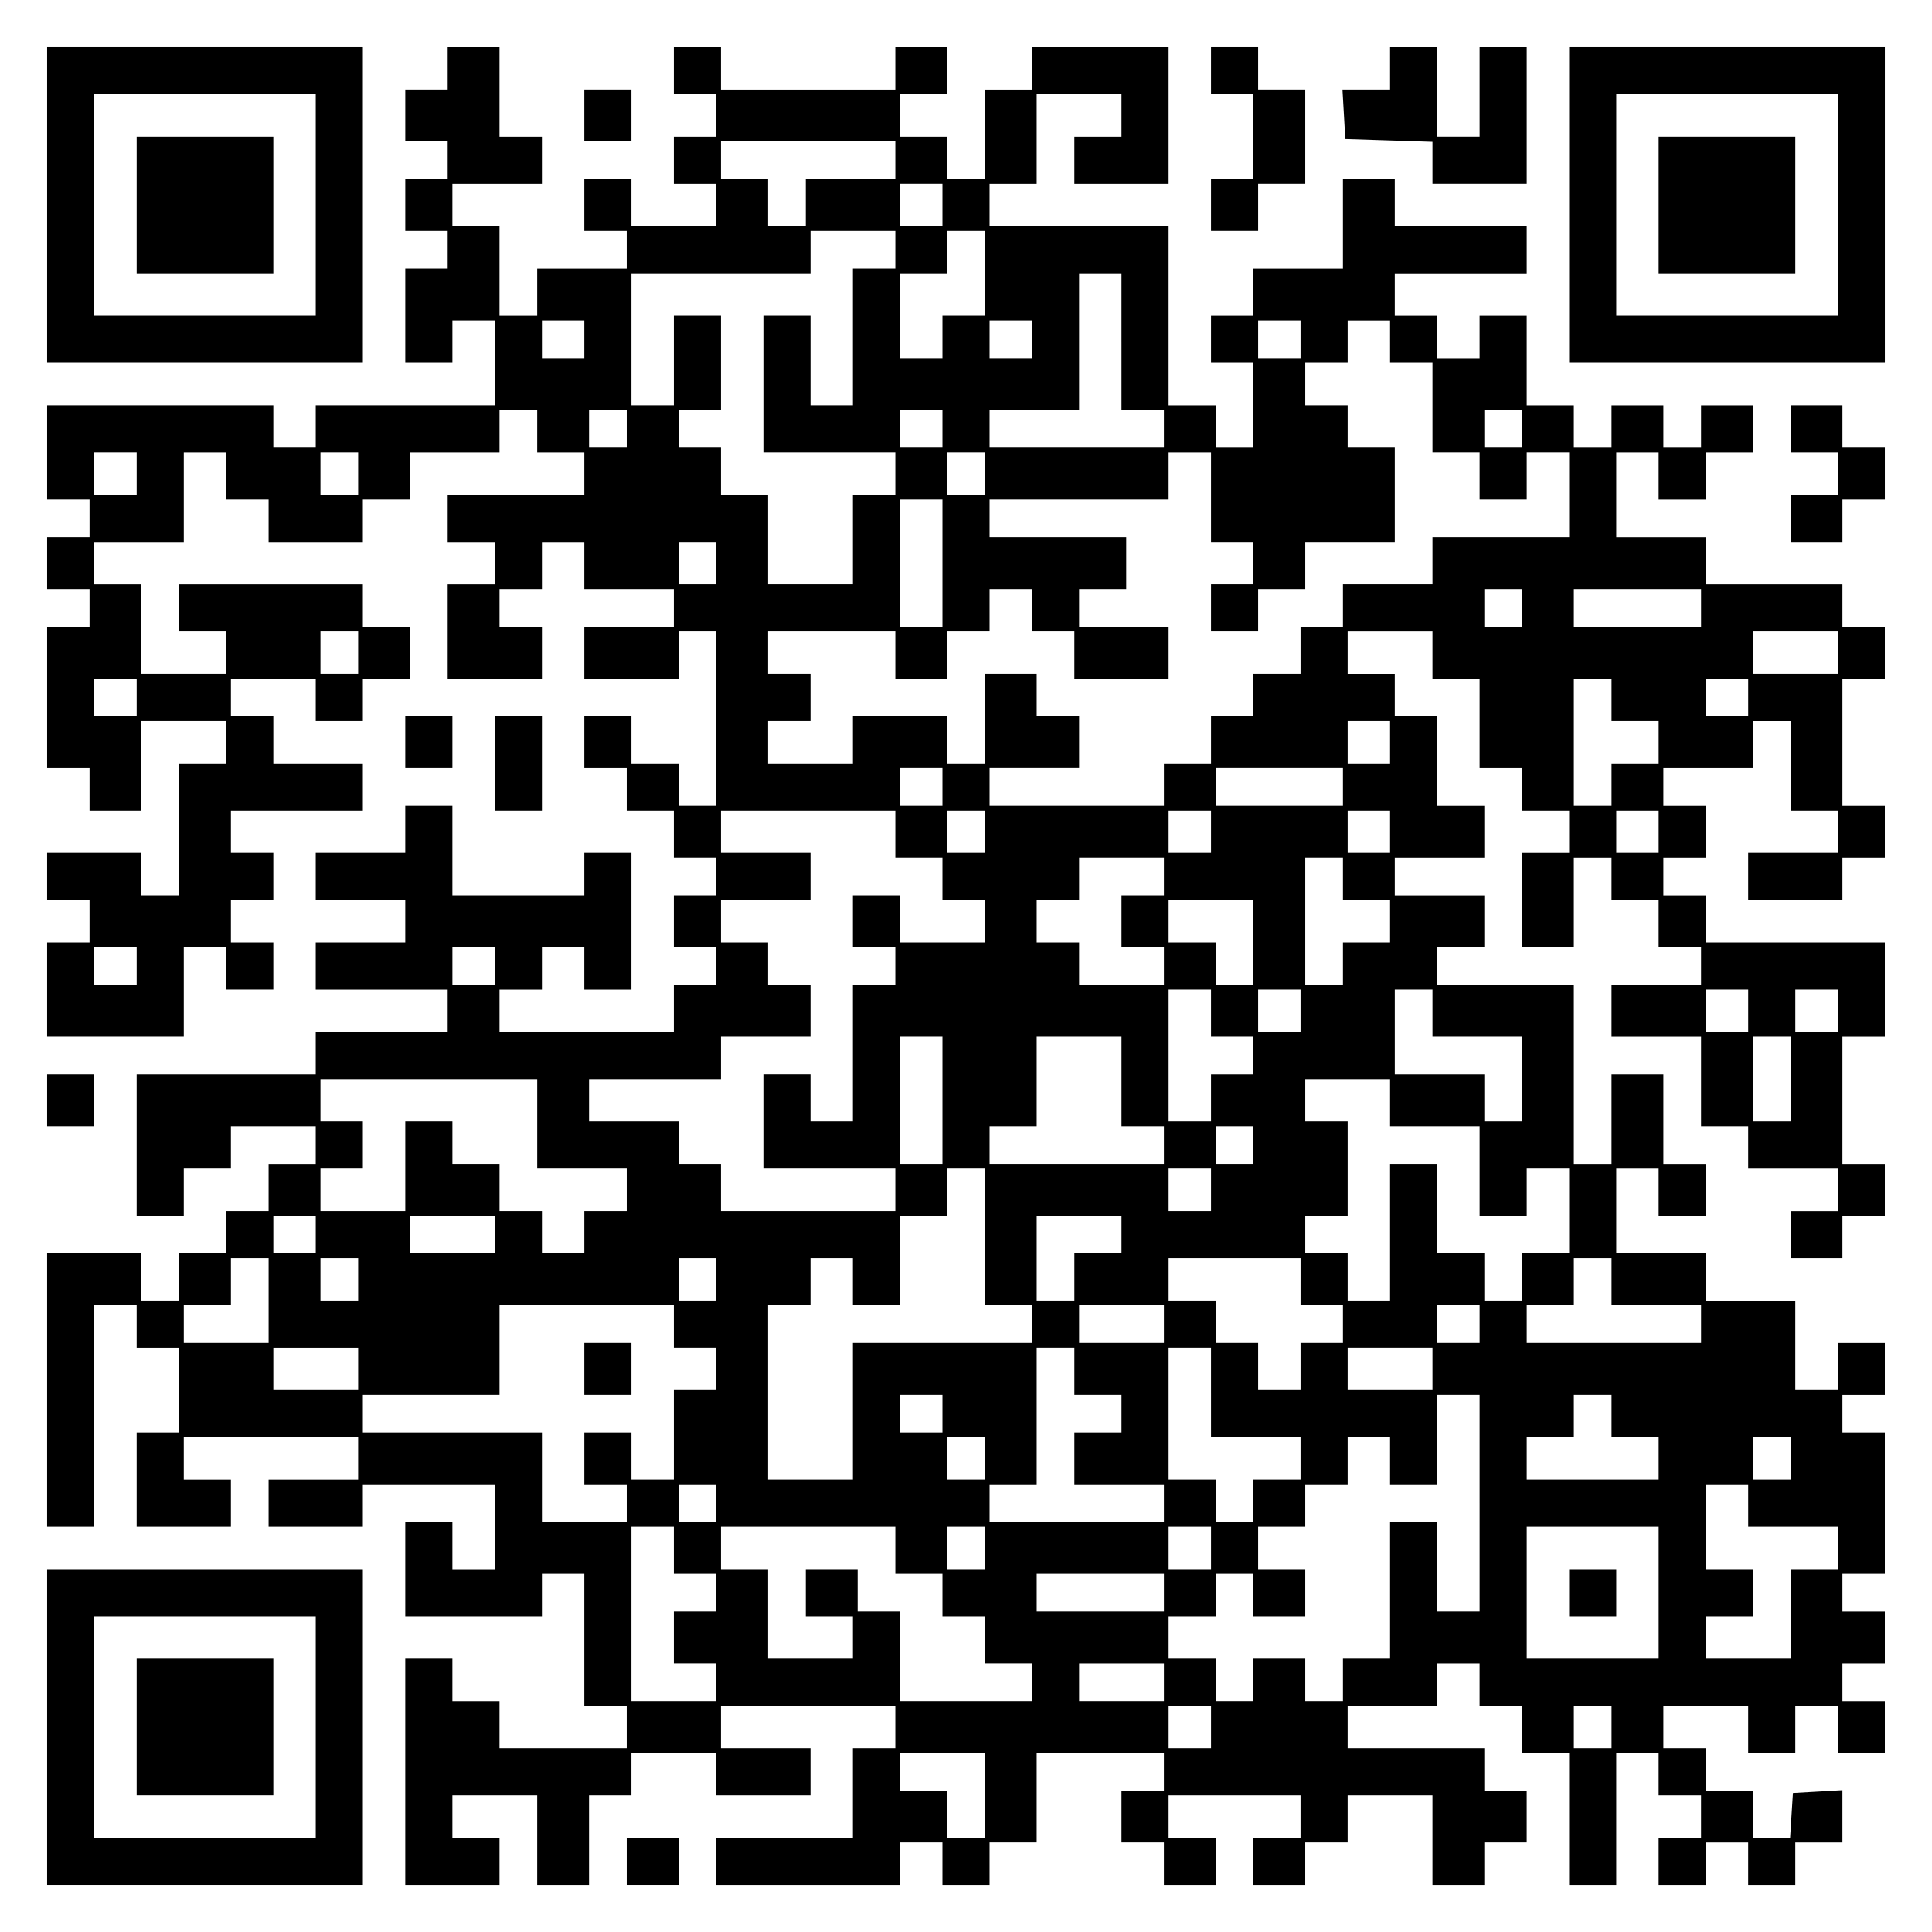 <?xml version="1.0" encoding="UTF-8" standalone="yes"?>
<svg version="1.0" xmlns="http://www.w3.org/2000/svg" width="100mm" height="100mm" viewBox="0 0 410 410" preserveAspectRatio="xMidYMid meet">
  <g transform="translate(0,410) scale(0.1,-0.1)" fill="#000000" stroke="none">
    <path d="M100 3665 l0 -335 335 0 335 0 0 335 0 335 -335 0 -335 0 0 -335z
m570 0 l0 -235 -235 0 -235 0 0 235 0 235 235 0 235 0 0 -235z"/>
    <path d="M290 3665 l0 -145 145 0 145 0 0 145 0 145 -145 0 -145 0 0 -145z"/>
    <path d="M950 3955 l0 -45 -45 0 -45 0 0 -55 0 -55 45 0 45 0 0 -40 0 -40 -45
0 -45 0 0 -55 0 -55 45 0 45 0 0 -40 0 -40 -45 0 -45 0 0 -100 0 -100 50 0 50
0 0 45 0 45 45 0 45 0 0 -90 0 -90 -190 0 -190 0 0 -45 0 -45 -45 0 -45 0 0
45 0 45 -240 0 -240 0 0 -100 0 -100 45 0 45 0 0 -40 0 -40 -45 0 -45 0 0 -55
0 -55 45 0 45 0 0 -40 0 -40 -45 0 -45 0 0 -150 0 -150 45 0 45 0 0 -45 0 -45
55 0 55 0 0 95 0 95 90 0 90 0 0 -45 0 -45 -50 0 -50 0 0 -140 0 -140 -40 0
-40 0 0 45 0 45 -100 0 -100 0 0 -50 0 -50 45 0 45 0 0 -45 0 -45 -45 0 -45 0
0 -100 0 -100 145 0 145 0 0 95 0 95 45 0 45 0 0 -45 0 -45 50 0 50 0 0 50 0
50 -45 0 -45 0 0 45 0 45 45 0 45 0 0 50 0 50 -45 0 -45 0 0 45 0 45 140 0
140 0 0 50 0 50 -95 0 -95 0 0 50 0 50 -45 0 -45 0 0 40 0 40 90 0 90 0 0 -45
0 -45 50 0 50 0 0 45 0 45 50 0 50 0 0 55 0 55 -50 0 -50 0 0 45 0 45 -195 0
-195 0 0 -50 0 -50 50 0 50 0 0 -45 0 -45 -90 0 -90 0 0 95 0 95 -50 0 -50 0
0 45 0 45 95 0 95 0 0 95 0 95 45 0 45 0 0 -50 0 -50 45 0 45 0 0 -45 0 -45
100 0 100 0 0 45 0 45 50 0 50 0 0 50 0 50 95 0 95 0 0 45 0 45 40 0 40 0 0
-45 0 -45 50 0 50 0 0 -45 0 -45 -145 0 -145 0 0 -50 0 -50 50 0 50 0 0 -45 0
-45 -50 0 -50 0 0 -100 0 -100 100 0 100 0 0 55 0 55 -45 0 -45 0 0 40 0 40
45 0 45 0 0 50 0 50 45 0 45 0 0 -50 0 -50 95 0 95 0 0 -40 0 -40 -95 0 -95 0
0 -55 0 -55 100 0 100 0 0 50 0 50 40 0 40 0 0 -185 0 -185 -40 0 -40 0 0 45
0 45 -50 0 -50 0 0 50 0 50 -50 0 -50 0 0 -55 0 -55 45 0 45 0 0 -45 0 -45 50
0 50 0 0 -50 0 -50 45 0 45 0 0 -40 0 -40 -45 0 -45 0 0 -55 0 -55 45 0 45 0
0 -40 0 -40 -45 0 -45 0 0 -50 0 -50 -185 0 -185 0 0 45 0 45 45 0 45 0 0 45
0 45 45 0 45 0 0 -45 0 -45 50 0 50 0 0 145 0 145 -50 0 -50 0 0 -45 0 -45
-140 0 -140 0 0 95 0 95 -50 0 -50 0 0 -50 0 -50 -95 0 -95 0 0 -50 0 -50 95
0 95 0 0 -45 0 -45 -95 0 -95 0 0 -50 0 -50 140 0 140 0 0 -45 0 -45 -140 0
-140 0 0 -45 0 -45 -190 0 -190 0 0 -150 0 -150 50 0 50 0 0 50 0 50 50 0 50
0 0 45 0 45 90 0 90 0 0 -40 0 -40 -50 0 -50 0 0 -50 0 -50 -45 0 -45 0 0 -45
0 -45 -50 0 -50 0 0 -50 0 -50 -40 0 -40 0 0 50 0 50 -100 0 -100 0 0 -290 0
-290 50 0 50 0 0 235 0 235 45 0 45 0 0 -45 0 -45 45 0 45 0 0 -90 0 -90 -45
0 -45 0 0 -100 0 -100 100 0 100 0 0 50 0 50 -50 0 -50 0 0 45 0 45 185 0 185
0 0 -45 0 -45 -95 0 -95 0 0 -50 0 -50 100 0 100 0 0 45 0 45 140 0 140 0 0
-90 0 -90 -45 0 -45 0 0 50 0 50 -50 0 -50 0 0 -100 0 -100 145 0 145 0 0 45
0 45 45 0 45 0 0 -140 0 -140 45 0 45 0 0 -45 0 -45 -135 0 -135 0 0 50 0 50
-50 0 -50 0 0 45 0 45 -50 0 -50 0 0 -240 0 -240 100 0 100 0 0 50 0 50 -50 0
-50 0 0 45 0 45 90 0 90 0 0 -95 0 -95 55 0 55 0 0 95 0 95 45 0 45 0 0 45 0
45 90 0 90 0 0 -45 0 -45 100 0 100 0 0 50 0 50 -95 0 -95 0 0 45 0 45 185 0
185 0 0 -45 0 -45 -45 0 -45 0 0 -95 0 -95 -145 0 -145 0 0 -50 0 -50 195 0
195 0 0 45 0 45 45 0 45 0 0 -45 0 -45 50 0 50 0 0 45 0 45 50 0 50 0 0 95 0
95 135 0 135 0 0 -40 0 -40 -45 0 -45 0 0 -55 0 -55 45 0 45 0 0 -45 0 -45 55
0 55 0 0 50 0 50 -50 0 -50 0 0 45 0 45 140 0 140 0 0 -45 0 -45 -50 0 -50 0
0 -50 0 -50 55 0 55 0 0 45 0 45 45 0 45 0 0 50 0 50 90 0 90 0 0 -95 0 -95
55 0 55 0 0 45 0 45 45 0 45 0 0 55 0 55 -45 0 -45 0 0 45 0 45 -145 0 -145 0
0 45 0 45 95 0 95 0 0 45 0 45 45 0 45 0 0 -45 0 -45 45 0 45 0 0 -50 0 -50
50 0 50 0 0 -140 0 -140 50 0 50 0 0 140 0 140 45 0 45 0 0 -45 0 -45 45 0 45
0 0 -45 0 -45 -45 0 -45 0 0 -50 0 -50 50 0 50 0 0 45 0 45 45 0 45 0 0 -45 0
-45 50 0 50 0 0 45 0 45 50 0 50 0 0 56 0 55 -52 -3 -53 -3 -3 -47 -3 -48 -40
0 -39 0 0 50 0 50 -50 0 -50 0 0 45 0 45 -45 0 -45 0 0 45 0 45 90 0 90 0 0
-50 0 -50 50 0 50 0 0 50 0 50 45 0 45 0 0 -50 0 -50 50 0 50 0 0 55 0 55 -45
0 -45 0 0 40 0 40 45 0 45 0 0 55 0 55 -45 0 -45 0 0 40 0 40 45 0 45 0 0 150
0 150 -45 0 -45 0 0 40 0 40 45 0 45 0 0 55 0 55 -50 0 -50 0 0 -50 0 -50 -45
0 -45 0 0 95 0 95 -95 0 -95 0 0 50 0 50 -95 0 -95 0 0 90 0 90 45 0 45 0 0
-50 0 -50 50 0 50 0 0 55 0 55 -45 0 -45 0 0 95 0 95 -55 0 -55 0 0 -95 0 -95
-40 0 -40 0 0 190 0 190 -145 0 -145 0 0 40 0 40 50 0 50 0 0 55 0 55 -95 0
-95 0 0 40 0 40 95 0 95 0 0 55 0 55 -50 0 -50 0 0 95 0 95 -45 0 -45 0 0 45
0 45 -50 0 -50 0 0 45 0 45 90 0 90 0 0 -50 0 -50 50 0 50 0 0 -95 0 -95 45 0
45 0 0 -45 0 -45 50 0 50 0 0 -45 0 -45 -50 0 -50 0 0 -100 0 -100 55 0 55 0
0 95 0 95 40 0 40 0 0 -45 0 -45 50 0 50 0 0 -50 0 -50 45 0 45 0 0 -40 0 -40
-95 0 -95 0 0 -55 0 -55 95 0 95 0 0 -95 0 -95 50 0 50 0 0 -45 0 -45 95 0 95
0 0 -45 0 -45 -50 0 -50 0 0 -50 0 -50 55 0 55 0 0 45 0 45 45 0 45 0 0 55 0
55 -45 0 -45 0 0 135 0 135 45 0 45 0 0 100 0 100 -190 0 -190 0 0 50 0 50
-45 0 -45 0 0 40 0 40 45 0 45 0 0 55 0 55 -45 0 -45 0 0 40 0 40 95 0 95 0 0
50 0 50 40 0 40 0 0 -95 0 -95 50 0 50 0 0 -45 0 -45 -95 0 -95 0 0 -50 0 -50
100 0 100 0 0 45 0 45 45 0 45 0 0 55 0 55 -45 0 -45 0 0 135 0 135 45 0 45 0
0 55 0 55 -45 0 -45 0 0 45 0 45 -145 0 -145 0 0 50 0 50 -95 0 -95 0 0 90 0
90 45 0 45 0 0 -50 0 -50 50 0 50 0 0 50 0 50 50 0 50 0 0 50 0 50 -55 0 -55
0 0 -45 0 -45 -40 0 -40 0 0 45 0 45 -55 0 -55 0 0 -45 0 -45 -40 0 -40 0 0
45 0 45 -50 0 -50 0 0 95 0 95 -50 0 -50 0 0 -45 0 -45 -45 0 -45 0 0 45 0 45
-45 0 -45 0 0 45 0 45 140 0 140 0 0 50 0 50 -140 0 -140 0 0 50 0 50 -55 0
-55 0 0 -95 0 -95 -95 0 -95 0 0 -50 0 -50 -45 0 -45 0 0 -50 0 -50 45 0 45 0
0 -90 0 -90 -40 0 -40 0 0 45 0 45 -50 0 -50 0 0 190 0 190 -190 0 -190 0 0
45 0 45 50 0 50 0 0 95 0 95 90 0 90 0 0 -45 0 -45 -50 0 -50 0 0 -50 0 -50
100 0 100 0 0 145 0 145 -145 0 -145 0 0 -45 0 -45 -50 0 -50 0 0 -95 0 -95
-40 0 -40 0 0 45 0 45 -50 0 -50 0 0 45 0 45 50 0 50 0 0 50 0 50 -55 0 -55 0
0 -45 0 -45 -185 0 -185 0 0 45 0 45 -50 0 -50 0 0 -50 0 -50 45 0 45 0 0 -45
0 -45 -45 0 -45 0 0 -50 0 -50 45 0 45 0 0 -45 0 -45 -90 0 -90 0 0 50 0 50
-50 0 -50 0 0 -55 0 -55 45 0 45 0 0 -40 0 -40 -95 0 -95 0 0 -50 0 -50 -40 0
-40 0 0 95 0 95 -50 0 -50 0 0 45 0 45 95 0 95 0 0 50 0 50 -45 0 -45 0 0 95
0 95 -55 0 -55 0 0 -45z m950 -195 l0 -40 -95 0 -95 0 0 -50 0 -50 -40 0 -40
0 0 50 0 50 -50 0 -50 0 0 40 0 40 185 0 185 0 0 -40z m100 -95 l0 -45 -45 0
-45 0 0 45 0 45 45 0 45 0 0 -45z m-100 -95 l0 -40 -45 0 -45 0 0 -145 0 -145
-45 0 -45 0 0 95 0 95 -50 0 -50 0 0 -145 0 -145 140 0 140 0 0 -45 0 -45 -45
0 -45 0 0 -95 0 -95 -90 0 -90 0 0 95 0 95 -50 0 -50 0 0 50 0 50 -45 0 -45 0
0 40 0 40 45 0 45 0 0 100 0 100 -50 0 -50 0 0 -95 0 -95 -45 0 -45 0 0 140 0
140 190 0 190 0 0 45 0 45 90 0 90 0 0 -40z m190 -50 l0 -90 -45 0 -45 0 0
-45 0 -45 -45 0 -45 0 0 90 0 90 50 0 50 0 0 45 0 45 40 0 40 0 0 -90z m290
-145 l0 -145 45 0 45 0 0 -40 0 -40 -185 0 -185 0 0 40 0 40 95 0 95 0 0 145
0 145 45 0 45 0 0 -145z m-1140 5 l0 -40 -45 0 -45 0 0 40 0 40 45 0 45 0 0
-40z m950 0 l0 -40 -45 0 -45 0 0 40 0 40 45 0 45 0 0 -40z m570 0 l0 -40 -45
0 -45 0 0 40 0 40 45 0 45 0 0 -40z m190 -5 l0 -45 45 0 45 0 0 -95 0 -95 50
0 50 0 0 -50 0 -50 50 0 50 0 0 50 0 50 45 0 45 0 0 -90 0 -90 -145 0 -145 0
0 -50 0 -50 -95 0 -95 0 0 -45 0 -45 -45 0 -45 0 0 -50 0 -50 -50 0 -50 0 0
-45 0 -45 -45 0 -45 0 0 -50 0 -50 -50 0 -50 0 0 -45 0 -45 -185 0 -185 0 0
40 0 40 95 0 95 0 0 55 0 55 -45 0 -45 0 0 45 0 45 -55 0 -55 0 0 -95 0 -95
-40 0 -40 0 0 50 0 50 -100 0 -100 0 0 -50 0 -50 -90 0 -90 0 0 45 0 45 45 0
45 0 0 50 0 50 -45 0 -45 0 0 45 0 45 135 0 135 0 0 -50 0 -50 55 0 55 0 0 50
0 50 45 0 45 0 0 45 0 45 45 0 45 0 0 -45 0 -45 45 0 45 0 0 -50 0 -50 100 0
100 0 0 55 0 55 -95 0 -95 0 0 40 0 40 50 0 50 0 0 55 0 55 -145 0 -145 0 0
40 0 40 190 0 190 0 0 50 0 50 45 0 45 0 0 -95 0 -95 45 0 45 0 0 -45 0 -45
-45 0 -45 0 0 -50 0 -50 50 0 50 0 0 45 0 45 50 0 50 0 0 50 0 50 95 0 95 0 0
100 0 100 -50 0 -50 0 0 45 0 45 -45 0 -45 0 0 45 0 45 45 0 45 0 0 45 0 45
45 0 45 0 0 -45z m-1620 -185 l0 -40 -40 0 -40 0 0 40 0 40 40 0 40 0 0 -40z
m670 0 l0 -40 -45 0 -45 0 0 40 0 40 45 0 45 0 0 -40z m1230 0 l0 -40 -40 0
-40 0 0 40 0 40 40 0 40 0 0 -40z m-2940 -95 l0 -45 -45 0 -45 0 0 45 0 45 45
0 45 0 0 -45z m470 0 l0 -45 -40 0 -40 0 0 45 0 45 40 0 40 0 0 -45z m1330 0
l0 -45 -40 0 -40 0 0 45 0 45 40 0 40 0 0 -45z m-90 -190 l0 -135 -45 0 -45 0
0 135 0 135 45 0 45 0 0 -135z m-480 0 l0 -45 -40 0 -40 0 0 45 0 45 40 0 40
0 0 -45z m1710 -95 l0 -40 -40 0 -40 0 0 40 0 40 40 0 40 0 0 -40z m380 0 l0
-40 -135 0 -135 0 0 40 0 40 135 0 135 0 0 -40z m-2850 -95 l0 -45 -40 0 -40
0 0 45 0 45 40 0 40 0 0 -45z m3140 0 l0 -45 -90 0 -90 0 0 45 0 45 90 0 90 0
0 -45z m-3610 -95 l0 -40 -45 0 -45 0 0 40 0 40 45 0 45 0 0 -40z m3130 -5 l0
-45 50 0 50 0 0 -45 0 -45 -50 0 -50 0 0 -45 0 -45 -40 0 -40 0 0 135 0 135
40 0 40 0 0 -45z m290 5 l0 -40 -45 0 -45 0 0 40 0 40 45 0 45 0 0 -40z m-760
-95 l0 -45 -45 0 -45 0 0 45 0 45 45 0 45 0 0 -45z m-950 -95 l0 -40 -45 0
-45 0 0 40 0 40 45 0 45 0 0 -40z m850 0 l0 -40 -135 0 -135 0 0 40 0 40 135
0 135 0 0 -40z m-950 -100 l0 -50 50 0 50 0 0 -45 0 -45 45 0 45 0 0 -45 0
-45 -90 0 -90 0 0 50 0 50 -50 0 -50 0 0 -55 0 -55 45 0 45 0 0 -40 0 -40 -45
0 -45 0 0 -145 0 -145 -45 0 -45 0 0 50 0 50 -50 0 -50 0 0 -100 0 -100 140 0
140 0 0 -45 0 -45 -185 0 -185 0 0 50 0 50 -45 0 -45 0 0 45 0 45 -95 0 -95 0
0 45 0 45 140 0 140 0 0 45 0 45 95 0 95 0 0 55 0 55 -45 0 -45 0 0 45 0 45
-50 0 -50 0 0 45 0 45 95 0 95 0 0 50 0 50 -95 0 -95 0 0 45 0 45 185 0 185 0
0 -50z m190 5 l0 -45 -40 0 -40 0 0 45 0 45 40 0 40 0 0 -45z m480 0 l0 -45
-45 0 -45 0 0 45 0 45 45 0 45 0 0 -45z m380 0 l0 -45 -45 0 -45 0 0 45 0 45
45 0 45 0 0 -45z m570 0 l0 -45 -45 0 -45 0 0 45 0 45 45 0 45 0 0 -45z
m-1050 -95 l0 -40 -45 0 -45 0 0 -55 0 -55 45 0 45 0 0 -40 0 -40 -90 0 -90 0
0 45 0 45 -45 0 -45 0 0 45 0 45 45 0 45 0 0 45 0 45 90 0 90 0 0 -40z m380
-5 l0 -45 50 0 50 0 0 -45 0 -45 -50 0 -50 0 0 -45 0 -45 -40 0 -40 0 0 135 0
135 40 0 40 0 0 -45z m-190 -135 l0 -90 -40 0 -40 0 0 45 0 45 -50 0 -50 0 0
45 0 45 90 0 90 0 0 -90z m-2370 -50 l0 -40 -45 0 -45 0 0 40 0 40 45 0 45 0
0 -40z m760 0 l0 -40 -45 0 -45 0 0 40 0 40 45 0 45 0 0 -40z m1520 -100 l0
-50 45 0 45 0 0 -40 0 -40 -45 0 -45 0 0 -50 0 -50 -45 0 -45 0 0 140 0 140
45 0 45 0 0 -50z m190 5 l0 -45 -45 0 -45 0 0 45 0 45 45 0 45 0 0 -45z m280
-5 l0 -50 95 0 95 0 0 -90 0 -90 -40 0 -40 0 0 50 0 50 -95 0 -95 0 0 90 0 90
40 0 40 0 0 -50z m670 5 l0 -45 -45 0 -45 0 0 45 0 45 45 0 45 0 0 -45z m190
0 l0 -45 -45 0 -45 0 0 45 0 45 45 0 45 0 0 -45z m-1900 -190 l0 -135 -45 0
-45 0 0 135 0 135 45 0 45 0 0 -135z m380 40 l0 -95 45 0 45 0 0 -40 0 -40
-185 0 -185 0 0 40 0 40 50 0 50 0 0 95 0 95 90 0 90 0 0 -95z m1420 5 l0 -90
-40 0 -40 0 0 90 0 90 40 0 40 0 0 -90z m-2660 -95 l0 -95 95 0 95 0 0 -45 0
-45 -45 0 -45 0 0 -45 0 -45 -45 0 -45 0 0 45 0 45 -45 0 -45 0 0 50 0 50 -50
0 -50 0 0 45 0 45 -50 0 -50 0 0 -95 0 -95 -90 0 -90 0 0 45 0 45 45 0 45 0 0
50 0 50 -45 0 -45 0 0 45 0 45 230 0 230 0 0 -95z m1810 45 l0 -50 95 0 95 0
0 -95 0 -95 50 0 50 0 0 50 0 50 45 0 45 0 0 -90 0 -90 -50 0 -50 0 0 -50 0
-50 -40 0 -40 0 0 50 0 50 -50 0 -50 0 0 95 0 95 -50 0 -50 0 0 -145 0 -145
-45 0 -45 0 0 50 0 50 -45 0 -45 0 0 40 0 40 45 0 45 0 0 100 0 100 -45 0 -45
0 0 45 0 45 90 0 90 0 0 -50z m-290 -90 l0 -40 -40 0 -40 0 0 40 0 40 40 0 40
0 0 -40z m-570 -195 l0 -145 50 0 50 0 0 -40 0 -40 -190 0 -190 0 0 -145 0
-145 -90 0 -90 0 0 185 0 185 45 0 45 0 0 50 0 50 45 0 45 0 0 -50 0 -50 50 0
50 0 0 95 0 95 50 0 50 0 0 50 0 50 40 0 40 0 0 -145z m480 100 l0 -45 -45 0
-45 0 0 45 0 45 45 0 45 0 0 -45z m-1900 -95 l0 -40 -45 0 -45 0 0 40 0 40 45
0 45 0 0 -40z m380 0 l0 -40 -90 0 -90 0 0 40 0 40 90 0 90 0 0 -40z m1330 0
l0 -40 -50 0 -50 0 0 -50 0 -50 -40 0 -40 0 0 90 0 90 90 0 90 0 0 -40z
m-1810 -140 l0 -90 -90 0 -90 0 0 40 0 40 50 0 50 0 0 50 0 50 40 0 40 0 0
-90z m190 45 l0 -45 -40 0 -40 0 0 45 0 45 40 0 40 0 0 -45z m760 0 l0 -45
-40 0 -40 0 0 45 0 45 40 0 40 0 0 -45z m1240 -5 l0 -50 45 0 45 0 0 -40 0
-40 -45 0 -45 0 0 -50 0 -50 -45 0 -45 0 0 50 0 50 -45 0 -45 0 0 45 0 45 -50
0 -50 0 0 45 0 45 140 0 140 0 0 -50z m660 0 l0 -50 95 0 95 0 0 -40 0 -40
-185 0 -185 0 0 40 0 40 50 0 50 0 0 50 0 50 40 0 40 0 0 -50z m-1990 -95 l0
-45 45 0 45 0 0 -45 0 -45 -45 0 -45 0 0 -95 0 -95 -45 0 -45 0 0 50 0 50 -50
0 -50 0 0 -55 0 -55 45 0 45 0 0 -40 0 -40 -90 0 -90 0 0 95 0 95 -190 0 -190
0 0 40 0 40 145 0 145 0 0 95 0 95 185 0 185 0 0 -45z m1040 5 l0 -40 -90 0
-90 0 0 40 0 40 90 0 90 0 0 -40z m670 0 l0 -40 -45 0 -45 0 0 40 0 40 45 0
45 0 0 -40z m-2380 -95 l0 -45 -90 0 -90 0 0 45 0 45 90 0 90 0 0 -45z m1520
-5 l0 -50 50 0 50 0 0 -40 0 -40 -50 0 -50 0 0 -55 0 -55 95 0 95 0 0 -40 0
-40 -185 0 -185 0 0 40 0 40 50 0 50 0 0 145 0 145 40 0 40 0 0 -50z m290 -45
l0 -95 95 0 95 0 0 -45 0 -45 -50 0 -50 0 0 -45 0 -45 -40 0 -40 0 0 45 0 45
-50 0 -50 0 0 140 0 140 45 0 45 0 0 -95z m470 50 l0 -45 -90 0 -90 0 0 45 0
45 90 0 90 0 0 -45z m-1040 -95 l0 -40 -45 0 -45 0 0 40 0 40 45 0 45 0 0 -40z
m1140 -190 l0 -230 -45 0 -45 0 0 95 0 95 -50 0 -50 0 0 -145 0 -145 -50 0
-50 0 0 -45 0 -45 -40 0 -40 0 0 45 0 45 -55 0 -55 0 0 -45 0 -45 -40 0 -40 0
0 45 0 45 -50 0 -50 0 0 45 0 45 50 0 50 0 0 45 0 45 40 0 40 0 0 -45 0 -45
55 0 55 0 0 50 0 50 -50 0 -50 0 0 45 0 45 50 0 50 0 0 45 0 45 45 0 45 0 0
50 0 50 45 0 45 0 0 -50 0 -50 50 0 50 0 0 95 0 95 45 0 45 0 0 -230z m280
185 l0 -45 50 0 50 0 0 -45 0 -45 -140 0 -140 0 0 45 0 45 50 0 50 0 0 45 0
45 40 0 40 0 0 -45z m-1330 -90 l0 -45 -40 0 -40 0 0 45 0 45 40 0 40 0 0 -45z
m1710 0 l0 -45 -40 0 -40 0 0 45 0 45 40 0 40 0 0 -45z m-2280 -95 l0 -40 -40
0 -40 0 0 40 0 40 40 0 40 0 0 -40z m2190 -5 l0 -45 95 0 95 0 0 -45 0 -45
-50 0 -50 0 0 -95 0 -95 -90 0 -90 0 0 45 0 45 50 0 50 0 0 50 0 50 -50 0 -50
0 0 90 0 90 45 0 45 0 0 -45z m-2280 -95 l0 -50 45 0 45 0 0 -40 0 -40 -45 0
-45 0 0 -55 0 -55 45 0 45 0 0 -40 0 -40 -90 0 -90 0 0 185 0 185 45 0 45 0 0
-50z m470 0 l0 -50 50 0 50 0 0 -45 0 -45 45 0 45 0 0 -50 0 -50 50 0 50 0 0
-40 0 -40 -140 0 -140 0 0 95 0 95 -45 0 -45 0 0 45 0 45 -55 0 -55 0 0 -50 0
-50 50 0 50 0 0 -45 0 -45 -90 0 -90 0 0 95 0 95 -50 0 -50 0 0 45 0 45 185 0
185 0 0 -50z m190 5 l0 -45 -40 0 -40 0 0 45 0 45 40 0 40 0 0 -45z m480 0 l0
-45 -45 0 -45 0 0 45 0 45 45 0 45 0 0 -45z m950 -95 l0 -140 -140 0 -140 0 0
140 0 140 140 0 140 0 0 -140z m-1050 0 l0 -40 -135 0 -135 0 0 40 0 40 135 0
135 0 0 -40z m0 -190 l0 -40 -90 0 -90 0 0 40 0 40 90 0 90 0 0 -40z m100 -95
l0 -45 -45 0 -45 0 0 45 0 45 45 0 45 0 0 -45z m850 0 l0 -45 -40 0 -40 0 0
45 0 45 40 0 40 0 0 -45z m-1330 -145 l0 -90 -40 0 -40 0 0 50 0 50 -50 0 -50
0 0 40 0 40 90 0 90 0 0 -90z"/>
    <path d="M1240 1195 l0 -55 50 0 50 0 0 55 0 55 -50 0 -50 0 0 -55z"/>
    <path d="M3330 720 l0 -50 50 0 50 0 0 50 0 50 -50 0 -50 0 0 -50z"/>
    <path d="M2570 3950 l0 -50 45 0 45 0 0 -90 0 -90 -45 0 -45 0 0 -55 0 -55 50
0 50 0 0 50 0 50 50 0 50 0 0 100 0 100 -50 0 -50 0 0 45 0 45 -50 0 -50 0 0
-50z"/>
    <path d="M2950 3955 l0 -45 -51 0 -50 0 3 -52 3 -53 93 -3 92 -3 0 -44 0 -45
100 0 100 0 0 145 0 145 -50 0 -50 0 0 -95 0 -95 -45 0 -45 0 0 95 0 95 -50 0
-50 0 0 -45z"/>
    <path d="M3330 3665 l0 -335 335 0 335 0 0 335 0 335 -335 0 -335 0 0 -335z
m570 0 l0 -235 -235 0 -235 0 0 235 0 235 235 0 235 0 0 -235z"/>
    <path d="M3520 3665 l0 -145 145 0 145 0 0 145 0 145 -145 0 -145 0 0 -145z"/>
    <path d="M1240 3855 l0 -55 50 0 50 0 0 55 0 55 -50 0 -50 0 0 -55z"/>
    <path d="M3800 3190 l0 -50 50 0 50 0 0 -45 0 -45 -50 0 -50 0 0 -50 0 -50 55
0 55 0 0 45 0 45 45 0 45 0 0 55 0 55 -45 0 -45 0 0 45 0 45 -55 0 -55 0 0
-50z"/>
    <path d="M860 2525 l0 -55 50 0 50 0 0 55 0 55 -50 0 -50 0 0 -55z"/>
    <path d="M1050 2480 l0 -100 50 0 50 0 0 100 0 100 -50 0 -50 0 0 -100z"/>
    <path d="M100 1765 l0 -55 50 0 50 0 0 55 0 55 -50 0 -50 0 0 -55z"/>
    <path d="M100 435 l0 -335 335 0 335 0 0 335 0 335 -335 0 -335 0 0 -335z
m570 0 l0 -235 -235 0 -235 0 0 235 0 235 235 0 235 0 0 -235z"/>
    <path d="M290 435 l0 -145 145 0 145 0 0 145 0 145 -145 0 -145 0 0 -145z"/>
    <path d="M1330 150 l0 -50 55 0 55 0 0 50 0 50 -55 0 -55 0 0 -50z"/>
  </g>
</svg>